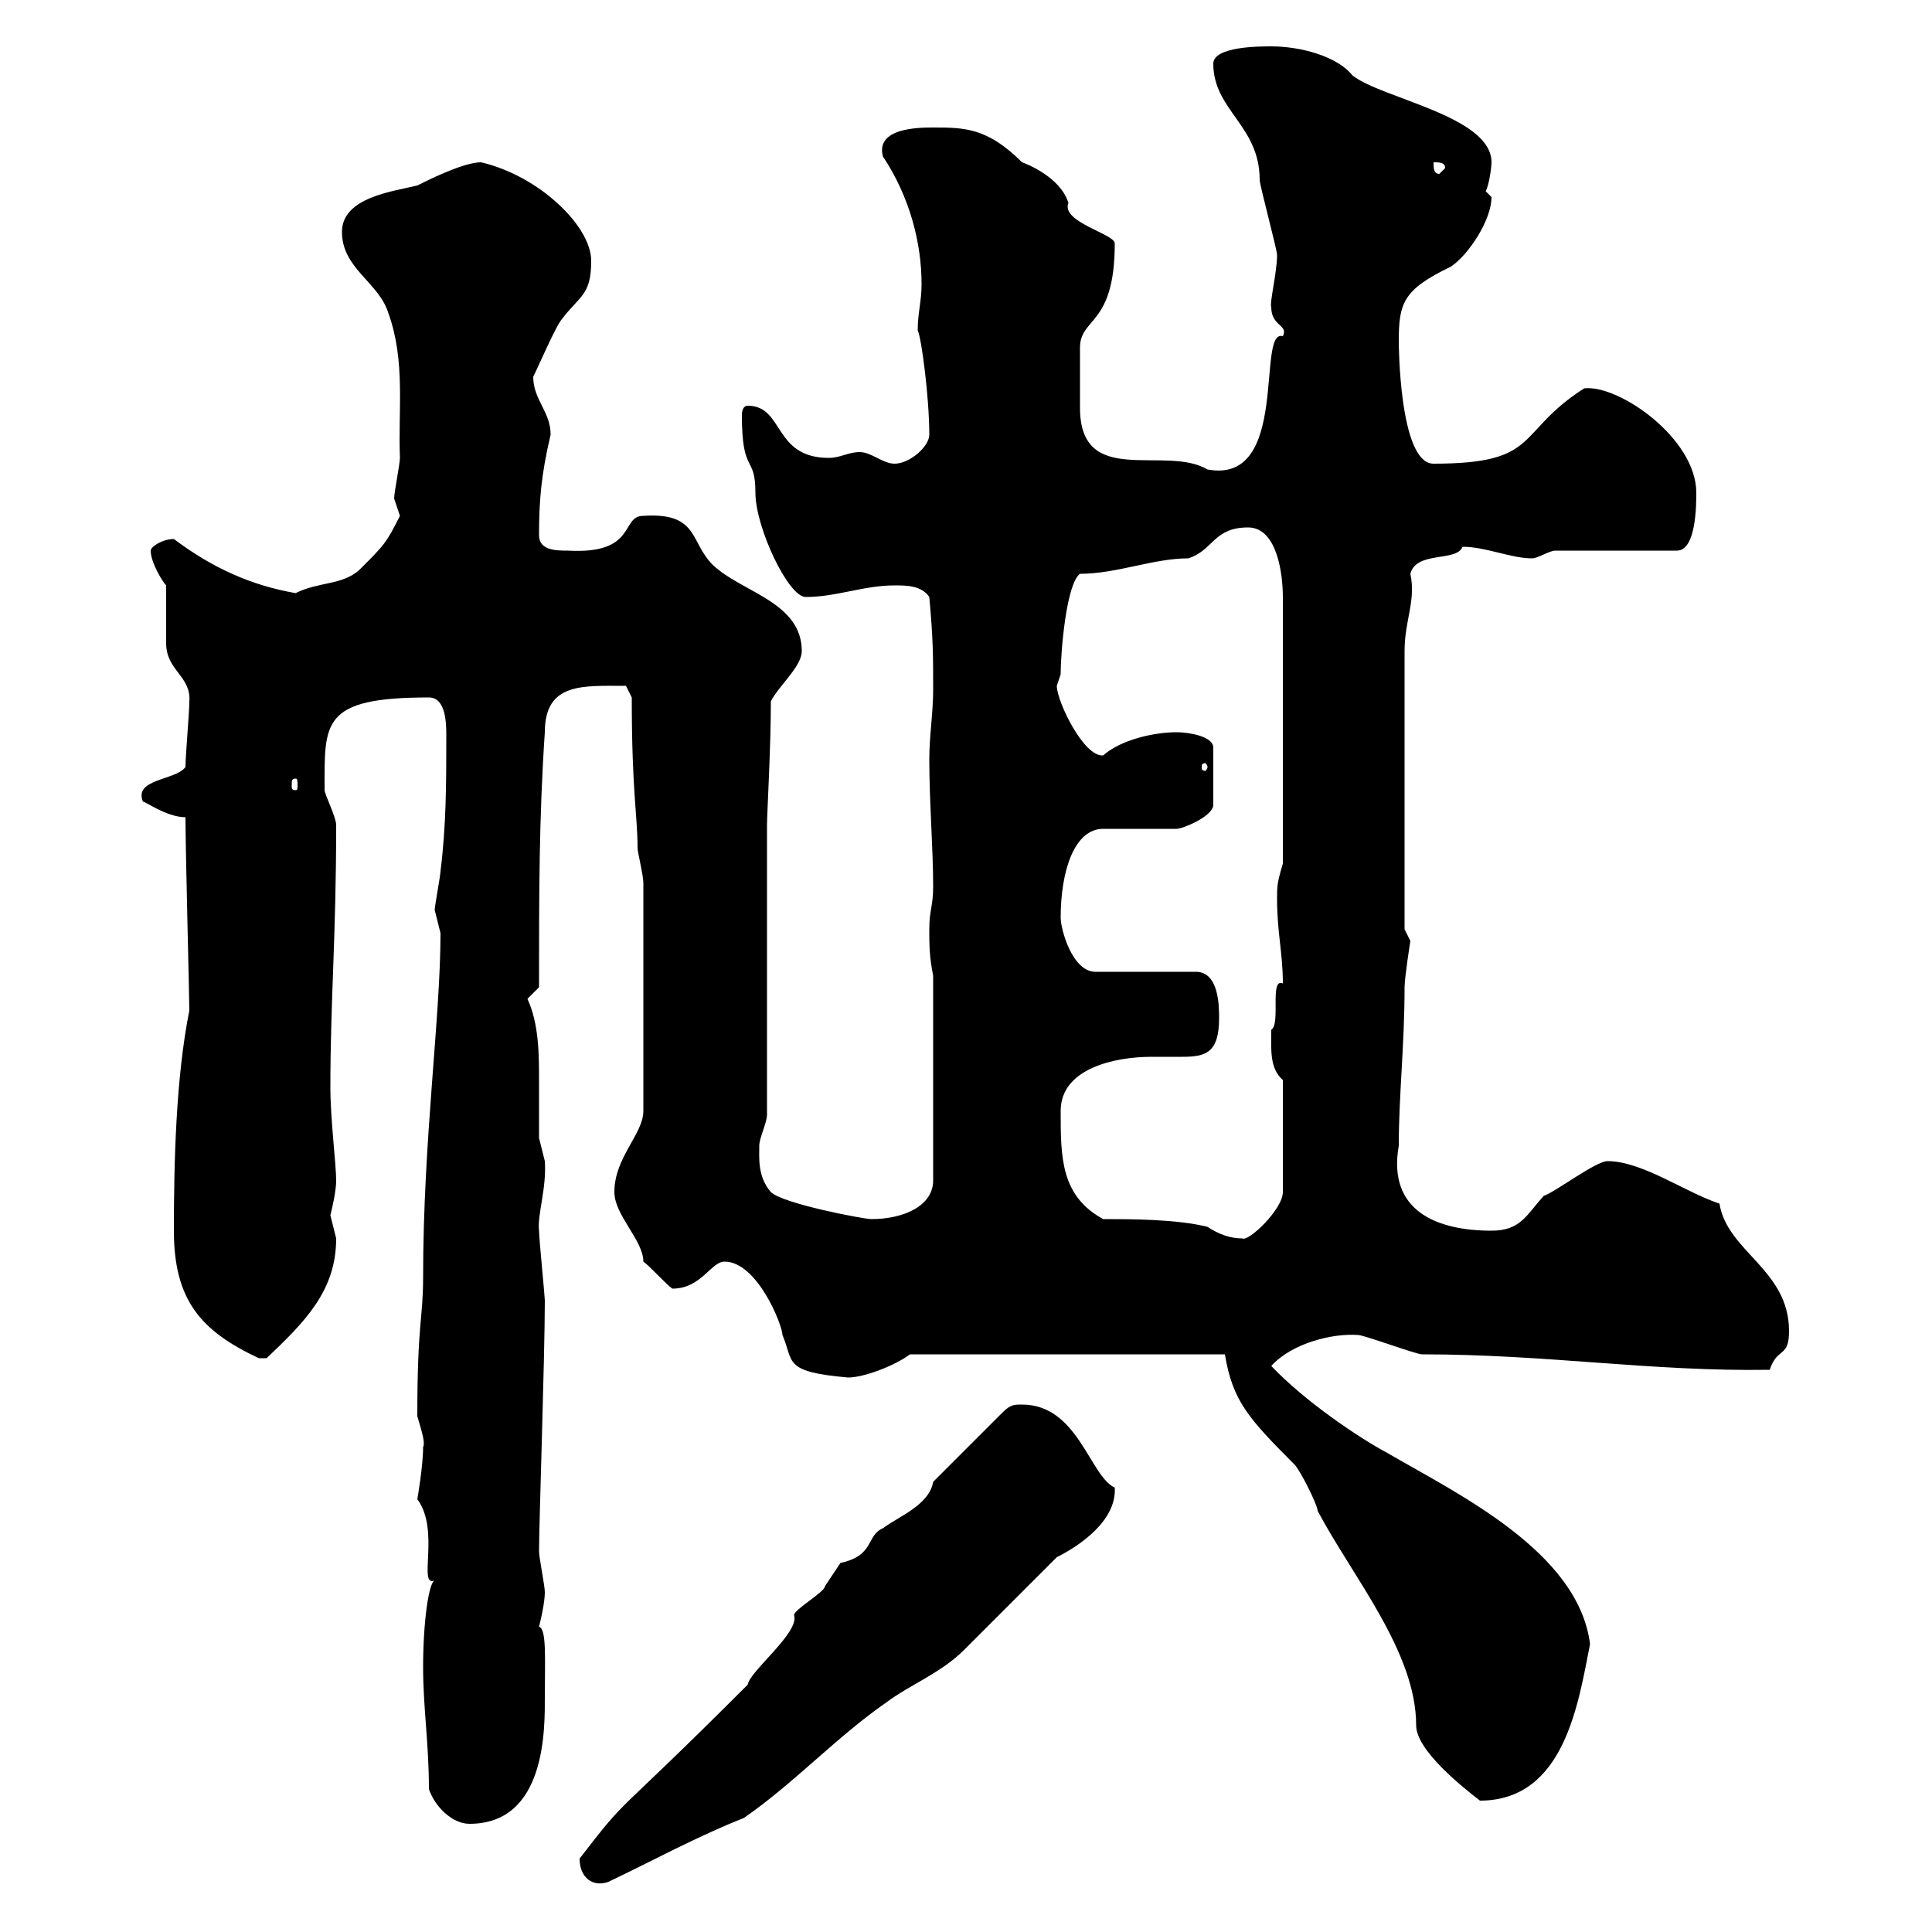 <svg xmlns="http://www.w3.org/2000/svg" xmlns:xlink="http://www.w3.org/1999/xlink" width="300" height="300"><path d="M90 288.60C90 291.60 92.10 293.10 94.50 292.20C101.40 288.90 108.60 285 115.50 282.30C123.30 276.90 129.90 269.70 137.70 264.30C141.30 261.60 146.10 259.80 149.70 256.20C151.50 254.40 162.30 243.60 164.10 241.80C167.70 240 173.40 236.10 173.10 231C169.20 229.20 167.40 218.10 158.70 218.10C157.50 218.10 156.90 218.10 155.70 219.30L144.90 230.10C144.30 233.70 139.50 235.50 137.10 237.30C134.40 238.50 135.90 241.50 130.50 242.70C130.50 242.70 128.10 246.30 128.10 246.30C128.10 247.20 123.30 249.90 123.30 250.80C124.20 253.50 116.40 259.50 116.10 261.60C94.20 283.50 98.10 278.10 90 288.60ZM66.60 277.80C67.50 280.50 70.20 283.20 72.90 283.20C84.90 283.20 84.60 268.20 84.60 263.40C84.60 257.70 84.90 252.90 83.70 252.60C84.60 249 84.60 247.50 84.60 247.20C84.60 246.30 83.70 241.80 83.70 240.90C83.70 236.70 84.60 210.60 84.60 201.90C84.60 201.30 83.70 192.30 83.70 191.10C83.40 188.70 84.90 184.50 84.60 180.30C84.60 180.30 83.70 176.70 83.70 176.70C83.70 173.40 83.70 170.70 83.70 167.70C83.70 163.80 83.70 159 81.90 155.10L83.70 153.30C83.70 138.90 83.70 126.90 84.60 113.70C84.60 105.90 90.60 106.50 97.20 106.50L98.10 108.30C98.10 123 99 126.60 99 131.70C99 132.30 99.90 135.90 99.90 137.10L99.90 172.50C99.90 176.10 95.40 179.70 95.40 185.10C95.40 188.70 99.90 192.60 99.90 195.90C100.80 196.50 103.50 199.50 104.40 200.10C108.90 200.10 110.40 195.90 112.50 195.90C117.60 195.90 121.50 205.80 121.50 207.30C123.30 211.50 121.50 213 131.70 213.90C134.10 213.90 138.90 212.10 141.30 210.30L190.20 210.30C191.40 217.50 193.80 220.20 201 227.40C201.90 228.30 204.60 233.70 204.60 234.60C210 244.80 219.90 256.50 219.90 267.90C219.90 271.80 227.10 277.50 229.80 279.60C243 279.60 245.10 264.30 246.90 255.30C245.10 240.90 226.20 231.90 215.40 225.60C210.90 223.20 202.50 217.50 197.40 212.10C200.70 208.50 207 207 210.90 207.30C211.80 207.30 219.90 210.30 220.80 210.30C240.30 210.30 256.50 213 274.80 212.70C276 209.10 277.80 210.90 277.80 206.70C277.80 197.10 268.20 194.40 267 186.90C261.60 185.10 255 180.30 249.60 180.30C247.80 180.30 241.50 185.10 239.70 185.70C237 188.70 236.10 191.10 231.60 191.10C223.20 191.10 215.40 188.10 217.20 177.90C217.20 170.10 218.10 162.30 218.10 153.30C218.10 151.80 219 146.10 219 146.10C219 146.10 218.10 144.30 218.10 144.30L218.10 101.10C218.10 96.30 219.90 93.30 219 89.10C219.90 85.50 226.20 87.30 227.10 84.90C230.70 84.90 234.60 86.70 237.90 86.70C238.80 86.70 240.60 85.50 241.50 85.50L260.40 85.50C263.40 85.50 263.40 78.30 263.40 76.50C263.40 68.10 251.40 59.70 246 60.30C235.20 67.20 239.40 72 222.60 72C217.20 72 217.20 52.80 217.20 53.10C217.20 47.10 217.80 45 225.30 41.40C228 39.60 231.60 34.20 231.60 30.60C231.60 30.60 230.70 29.70 230.70 29.70C231.30 28.50 231.60 25.80 231.60 25.20C231.60 18 214.50 15.30 210 11.70C207.60 8.70 201.90 7.20 197.40 7.20C195.60 7.20 188.40 7.20 188.40 9.90C188.40 17.10 195.60 19.50 195.60 27.90C195.60 28.80 198.30 38.70 198.30 39.60C198.30 42.30 197.10 47.10 197.40 47.70C197.40 50.70 200.10 50.40 199.20 52.20C195 51 200.40 75.30 187.50 72.90C180.90 69 167.70 75.90 167.70 63.30C167.70 60.90 167.70 60 167.70 54C167.70 49.20 173.10 50.70 173.10 37.80C173.10 36.30 164.70 34.50 165.90 31.50C164.70 27.60 159.60 25.50 158.70 25.20C153.30 19.80 149.70 19.80 144.90 19.80C142.80 19.80 135.90 19.80 137.10 24.30C141.30 30.60 143.10 37.80 143.10 44.10C143.10 46.80 142.50 48.60 142.50 51.30C143.10 52.50 144.30 61.80 144.30 67.50C144.30 69.30 141.30 72 138.90 72C137.10 72 135.30 70.20 133.50 70.20C131.70 70.20 130.50 71.10 128.70 71.10C120 71.10 121.80 63 116.10 63C115.50 63 115.20 63.60 115.20 64.50C115.20 73.80 117.30 70.50 117.30 76.50C117.30 81.90 122.40 92.70 125.10 92.70C129.90 92.70 134.10 90.90 138.90 90.90C140.70 90.90 143.10 90.90 144.30 92.70C144.90 99.30 144.90 101.70 144.90 107.10C144.90 110.70 144.30 114.30 144.30 117.90C144.30 124.50 144.90 131.70 144.90 137.70C144.90 140.70 144.30 141.30 144.30 144.30C144.30 146.70 144.30 148.50 144.90 151.50L144.90 183.30C144.90 187.20 140.40 189.30 135.30 189.30C134.10 189.30 121.50 186.90 119.70 185.10C117.60 182.70 117.90 179.70 117.90 177.90C117.90 176.70 119.10 174.30 119.10 173.10L119.10 128.10C119.10 126.30 119.70 116.10 119.70 108.90C120.90 106.50 124.50 103.50 124.50 101.10C124.50 93.90 116.10 92.10 111.60 88.50C106.80 84.90 109.20 79.50 99.90 80.10C96.30 80.10 99 86.10 88.20 85.50C86.40 85.50 83.70 85.50 83.70 83.10C83.70 78 84 73.80 85.50 67.50C85.50 63.90 82.80 62.10 82.80 58.50C83.70 56.70 86.40 50.40 87.30 49.50C90 45.90 91.80 45.90 91.80 40.50C91.80 35.10 83.70 27.30 74.70 25.20C72 25.20 66.60 27.90 64.80 28.80C61.20 29.70 53.10 30.60 53.10 36C53.10 41.70 58.80 43.80 60.30 48.60C63 56.10 61.80 63.60 62.10 71.10C62.10 72 61.20 76.50 61.20 77.40C61.20 77.40 62.10 80.10 62.10 80.10C60 84.30 59.70 84.60 55.80 88.50C53.10 90.90 49.50 90.30 45.90 92.10C39 90.90 33 88.20 27 83.70C25.20 83.70 23.40 84.90 23.40 85.50C23.40 87.30 25.20 90.30 25.80 90.90C25.80 92.10 25.80 98.10 25.80 99.90C25.80 104.10 29.70 105 29.40 108.90C29.40 110.70 28.80 117.30 28.80 119.10C27.30 121.20 20.70 120.90 22.20 124.50C22.20 124.20 25.80 126.90 28.80 126.90C28.80 132 29.40 154.80 29.40 156.90C27.30 167.40 27 180.60 27 191.10C27 201.90 31.20 206.70 40.20 210.90C40.20 210.90 40.20 210.90 41.40 210.90C47.40 205.20 52.20 200.40 52.20 192.30C52.20 192.30 51.30 188.70 51.30 188.70C52.20 185.10 52.20 183.60 52.20 183.30C52.20 180.90 51.30 173.70 51.30 168.90C51.30 155.40 52.20 145.50 52.20 128.10C52.20 126.90 50.40 123.30 50.40 122.70C50.40 112.20 49.80 108.30 66.60 108.30C69.30 108.30 69.30 112.50 69.30 114.30C69.30 121.50 69.30 128.10 68.40 135.30C68.40 135.90 67.50 140.70 67.50 141.30C67.50 141.30 68.40 144.90 68.40 144.90C68.40 158.10 65.70 177 65.70 198.30C65.70 204.90 64.80 205.20 64.80 219.90C65.70 222.90 66 224.10 65.70 224.70C65.70 227.70 64.80 232.80 64.80 232.80C68.40 237.60 64.80 246.60 67.50 245.40C66.60 245.70 65.70 251.70 65.70 258.90C65.70 265.20 66.60 270.60 66.60 277.80ZM171.30 189.30C164.70 185.70 164.70 179.70 164.70 172.50C164.70 165.90 173.10 164.10 178.80 164.10C180.30 164.10 182.10 164.10 183.60 164.10C187.20 164.10 189.30 163.50 189.30 158.10C189.30 156.30 189.30 150.90 185.70 150.90L170.10 150.90C166.50 150.90 164.70 144.30 164.70 142.50C164.70 135.30 166.80 128.70 171.30 128.70L182.70 128.70C183.60 128.70 188.10 126.90 188.40 125.10L188.40 116.10C188.40 114.30 184.50 113.70 182.70 113.70C179.10 113.70 174 114.90 171.30 117.30C168.30 117.60 164.10 108.90 164.10 106.50C164.10 106.50 164.70 104.70 164.70 104.70C164.70 101.10 165.60 90.60 167.70 89.10C173.40 89.10 179.10 86.70 184.50 86.70C188.40 85.50 188.40 81.90 193.80 81.90C198.30 81.90 199.20 89.10 199.20 92.70L199.20 134.10C198.30 137.10 198.30 137.70 198.30 139.50C198.30 144.90 199.20 147.90 199.20 152.70C197.10 151.80 198.90 159 197.40 159.90C197.40 162.90 197.10 165.90 199.20 167.70L199.20 185.10C199.20 187.80 193.80 192.90 192.90 192.30C191.10 192.30 189.30 191.70 187.50 190.50C182.70 189.30 175.50 189.30 171.30 189.30ZM45.90 120.90C46.20 120.90 46.20 121.20 46.20 122.10C46.20 122.40 46.20 122.70 45.90 122.70C45.30 122.70 45.30 122.40 45.30 122.10C45.30 121.20 45.30 120.90 45.90 120.90ZM187.50 119.10C187.50 119.40 187.20 119.70 187.20 119.70C186.60 119.70 186.60 119.40 186.60 119.10C186.60 118.80 186.60 118.50 187.20 118.50C187.20 118.50 187.50 118.80 187.50 119.10ZM222.60 25.20C223.50 25.20 224.40 25.20 224.40 26.10L223.50 27C222.60 27 222.60 26.10 222.60 25.20Z"/></svg>